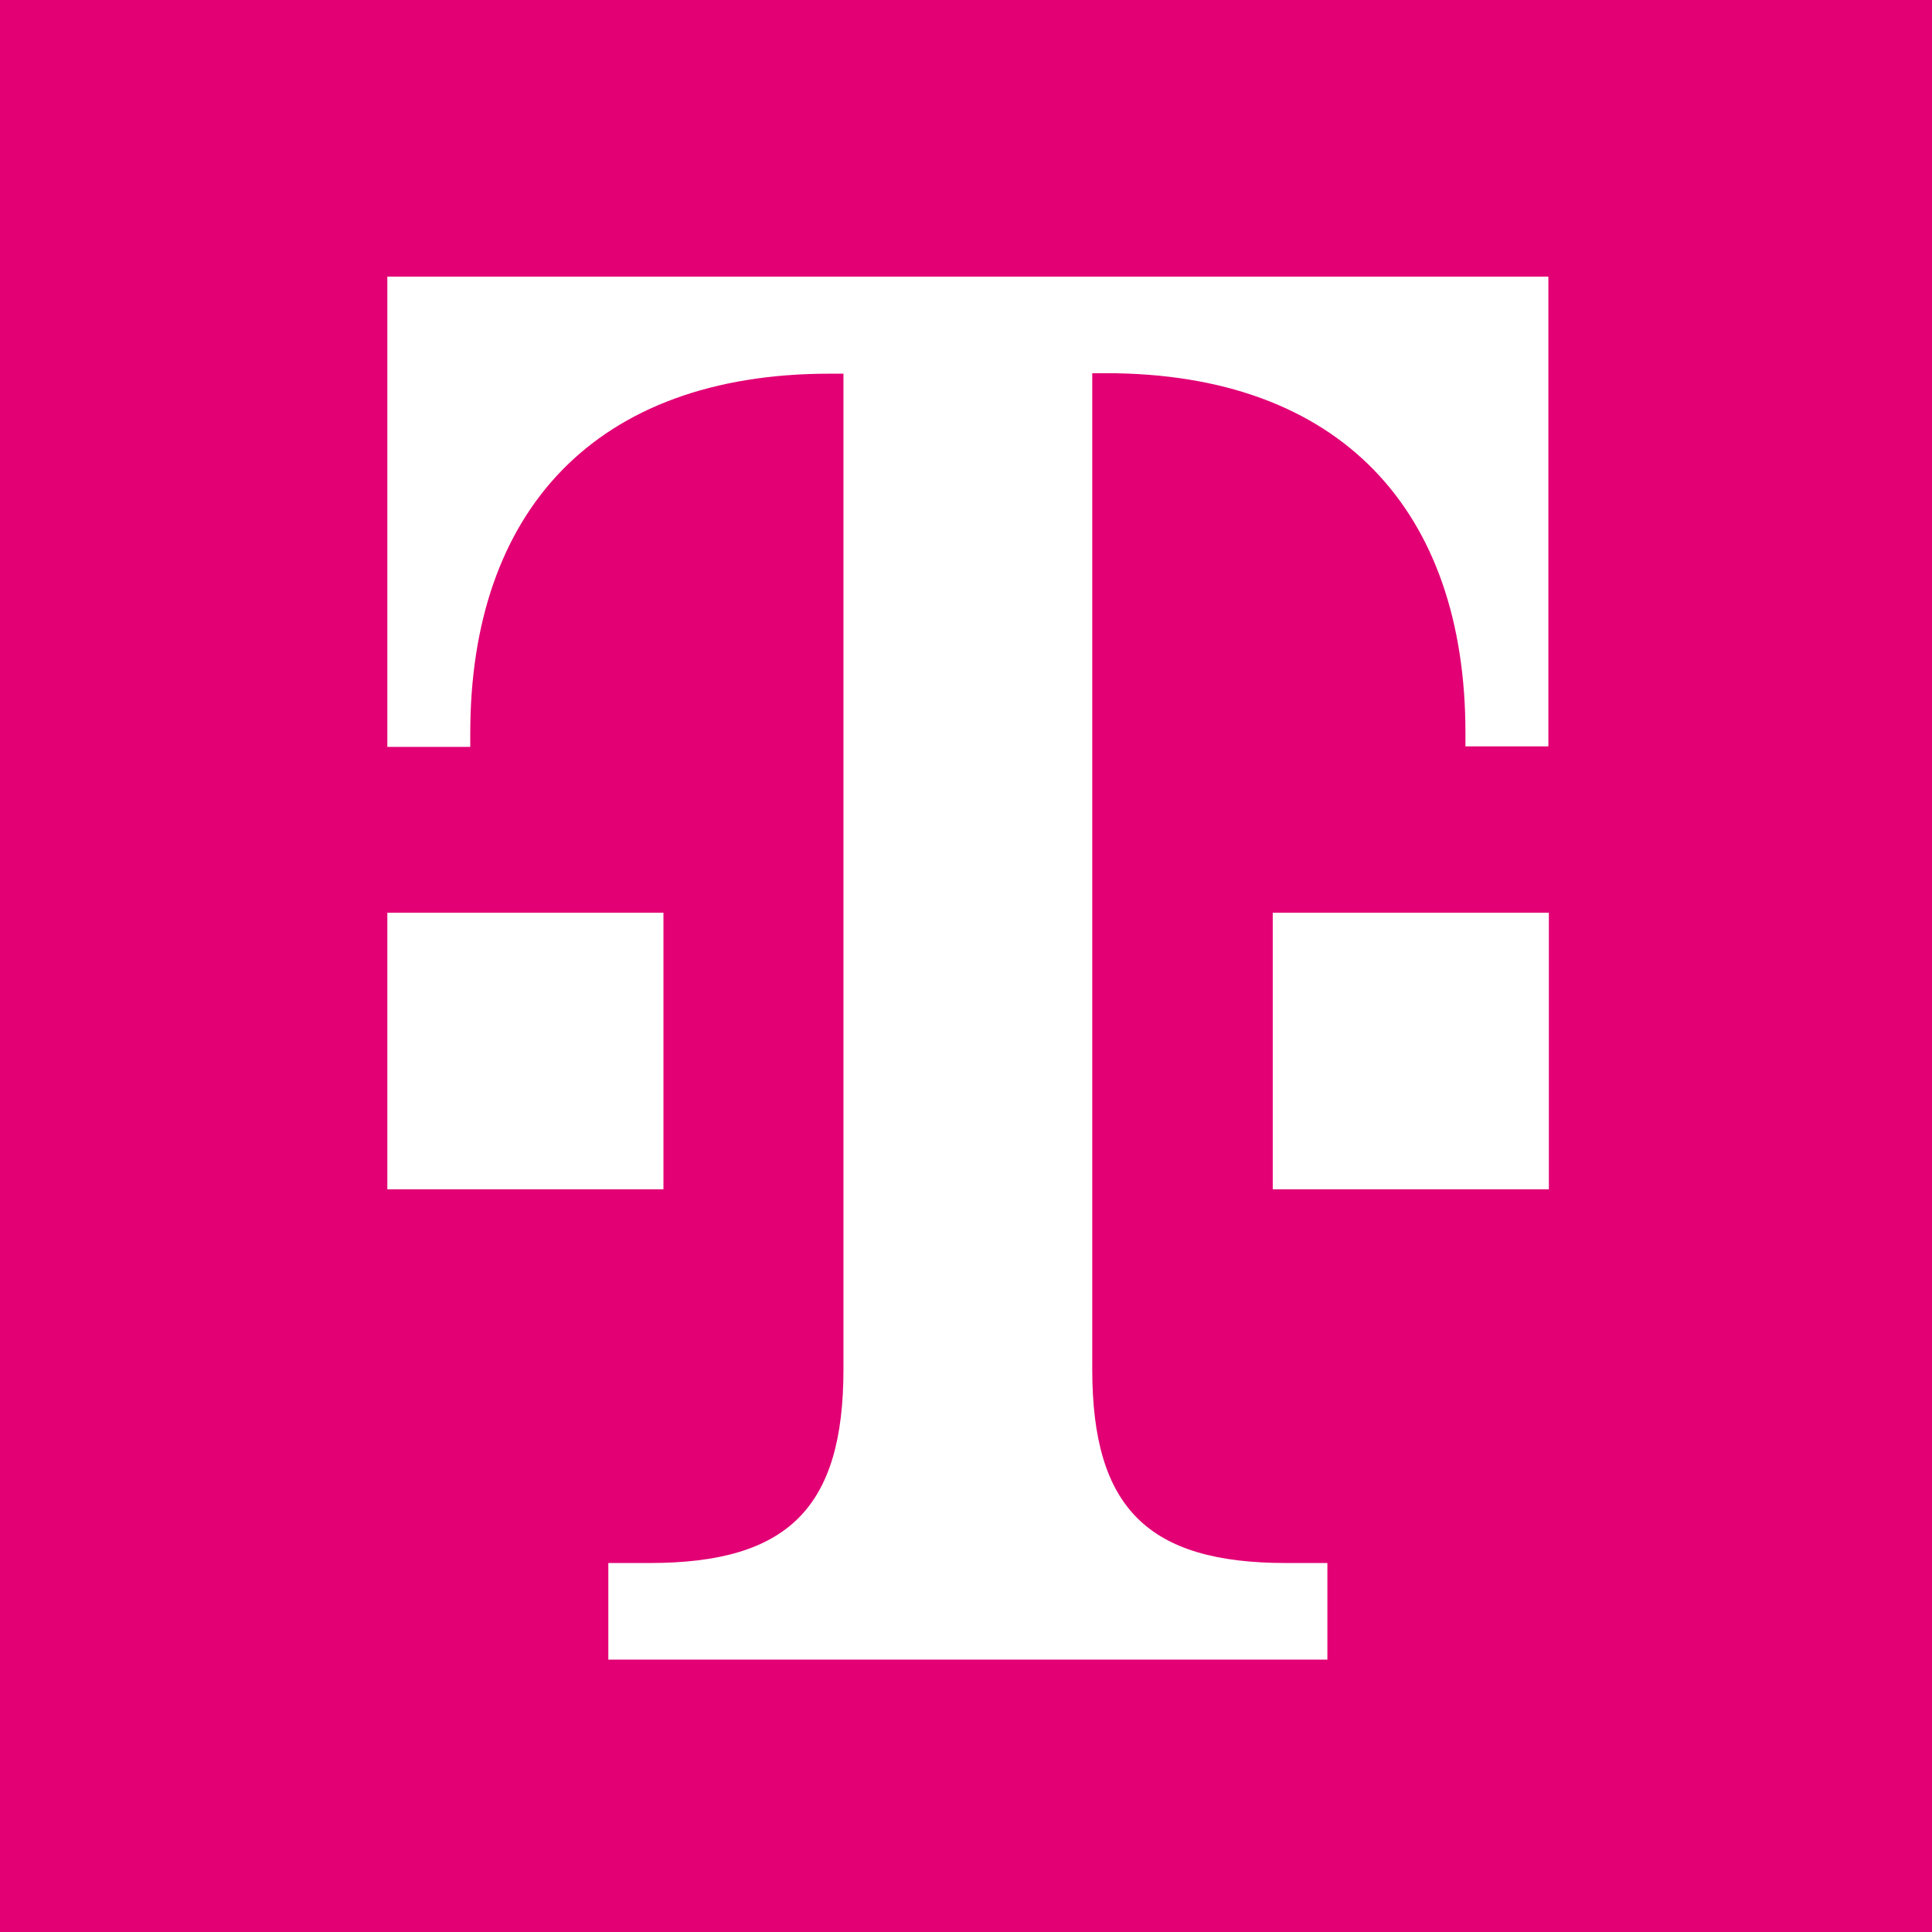 <?xml version="1.0" encoding="UTF-8" standalone="no"?>
<svg xmlns:dc="http://purl.org/dc/elements/1.1/" xmlns:cc="http://creativecommons.org/ns#" xmlns:rdf="http://www.w3.org/1999/02/22-rdf-syntax-ns#" xmlns:svg="http://www.w3.org/2000/svg" xmlns="http://www.w3.org/2000/svg" height="80" width="80" id="svg10" xml:space="preserve" viewBox="0 0 80 80" y="0px" x="0px" version="1.1"><rect x="0" y="0" width="80" height="80" fill="#333333" stroke="none"/><defs id="defs14"/>
<style id="style2" type="text/css">
	.st0{fill:#E20074;}
	.st1{fill:#FFFFFF;}
</style>
<g style="stroke-width:4.961" transform="scale(0.202)" id="Hintergrund">
	<rect style="fill:#e20074;stroke-width:24.614" y="0" x="0" id="rect4" height="396.9" width="396.9" class="st0"/>
</g>
<g style="stroke-width:4.961" transform="scale(0.202)" id="Telekom_Logo">
	<path style="fill:#ffffff;stroke-width:24.614" id="path7" d="M 136.1,243.8 H 79.4 v -56.7 h 28.3 28.3 v 56.7 z M 79.4,56.7 v 96.4 h 17 v -2.8 c 0,-45.4 25.5,-73.7 73.7,-73.7 h 2.8 v 204.1 c 0,28.3 -11.3,39.7 -39.7,39.7 h -8.5 v 19.8 h 147.4 v -19.8 h -8.5 c -28.3,0 -39.7,-11.3 -39.7,-39.7 V 76.5 h 2.8 c 48.2,0 73.7,28.3 73.7,73.7 v 2.8 h 17 V 56.7 Z m 181.4,187.1 h 56.7 v -56.7 h -28.3 -28.3 v 56.7 z" class="st1"/>
</g>
</svg>